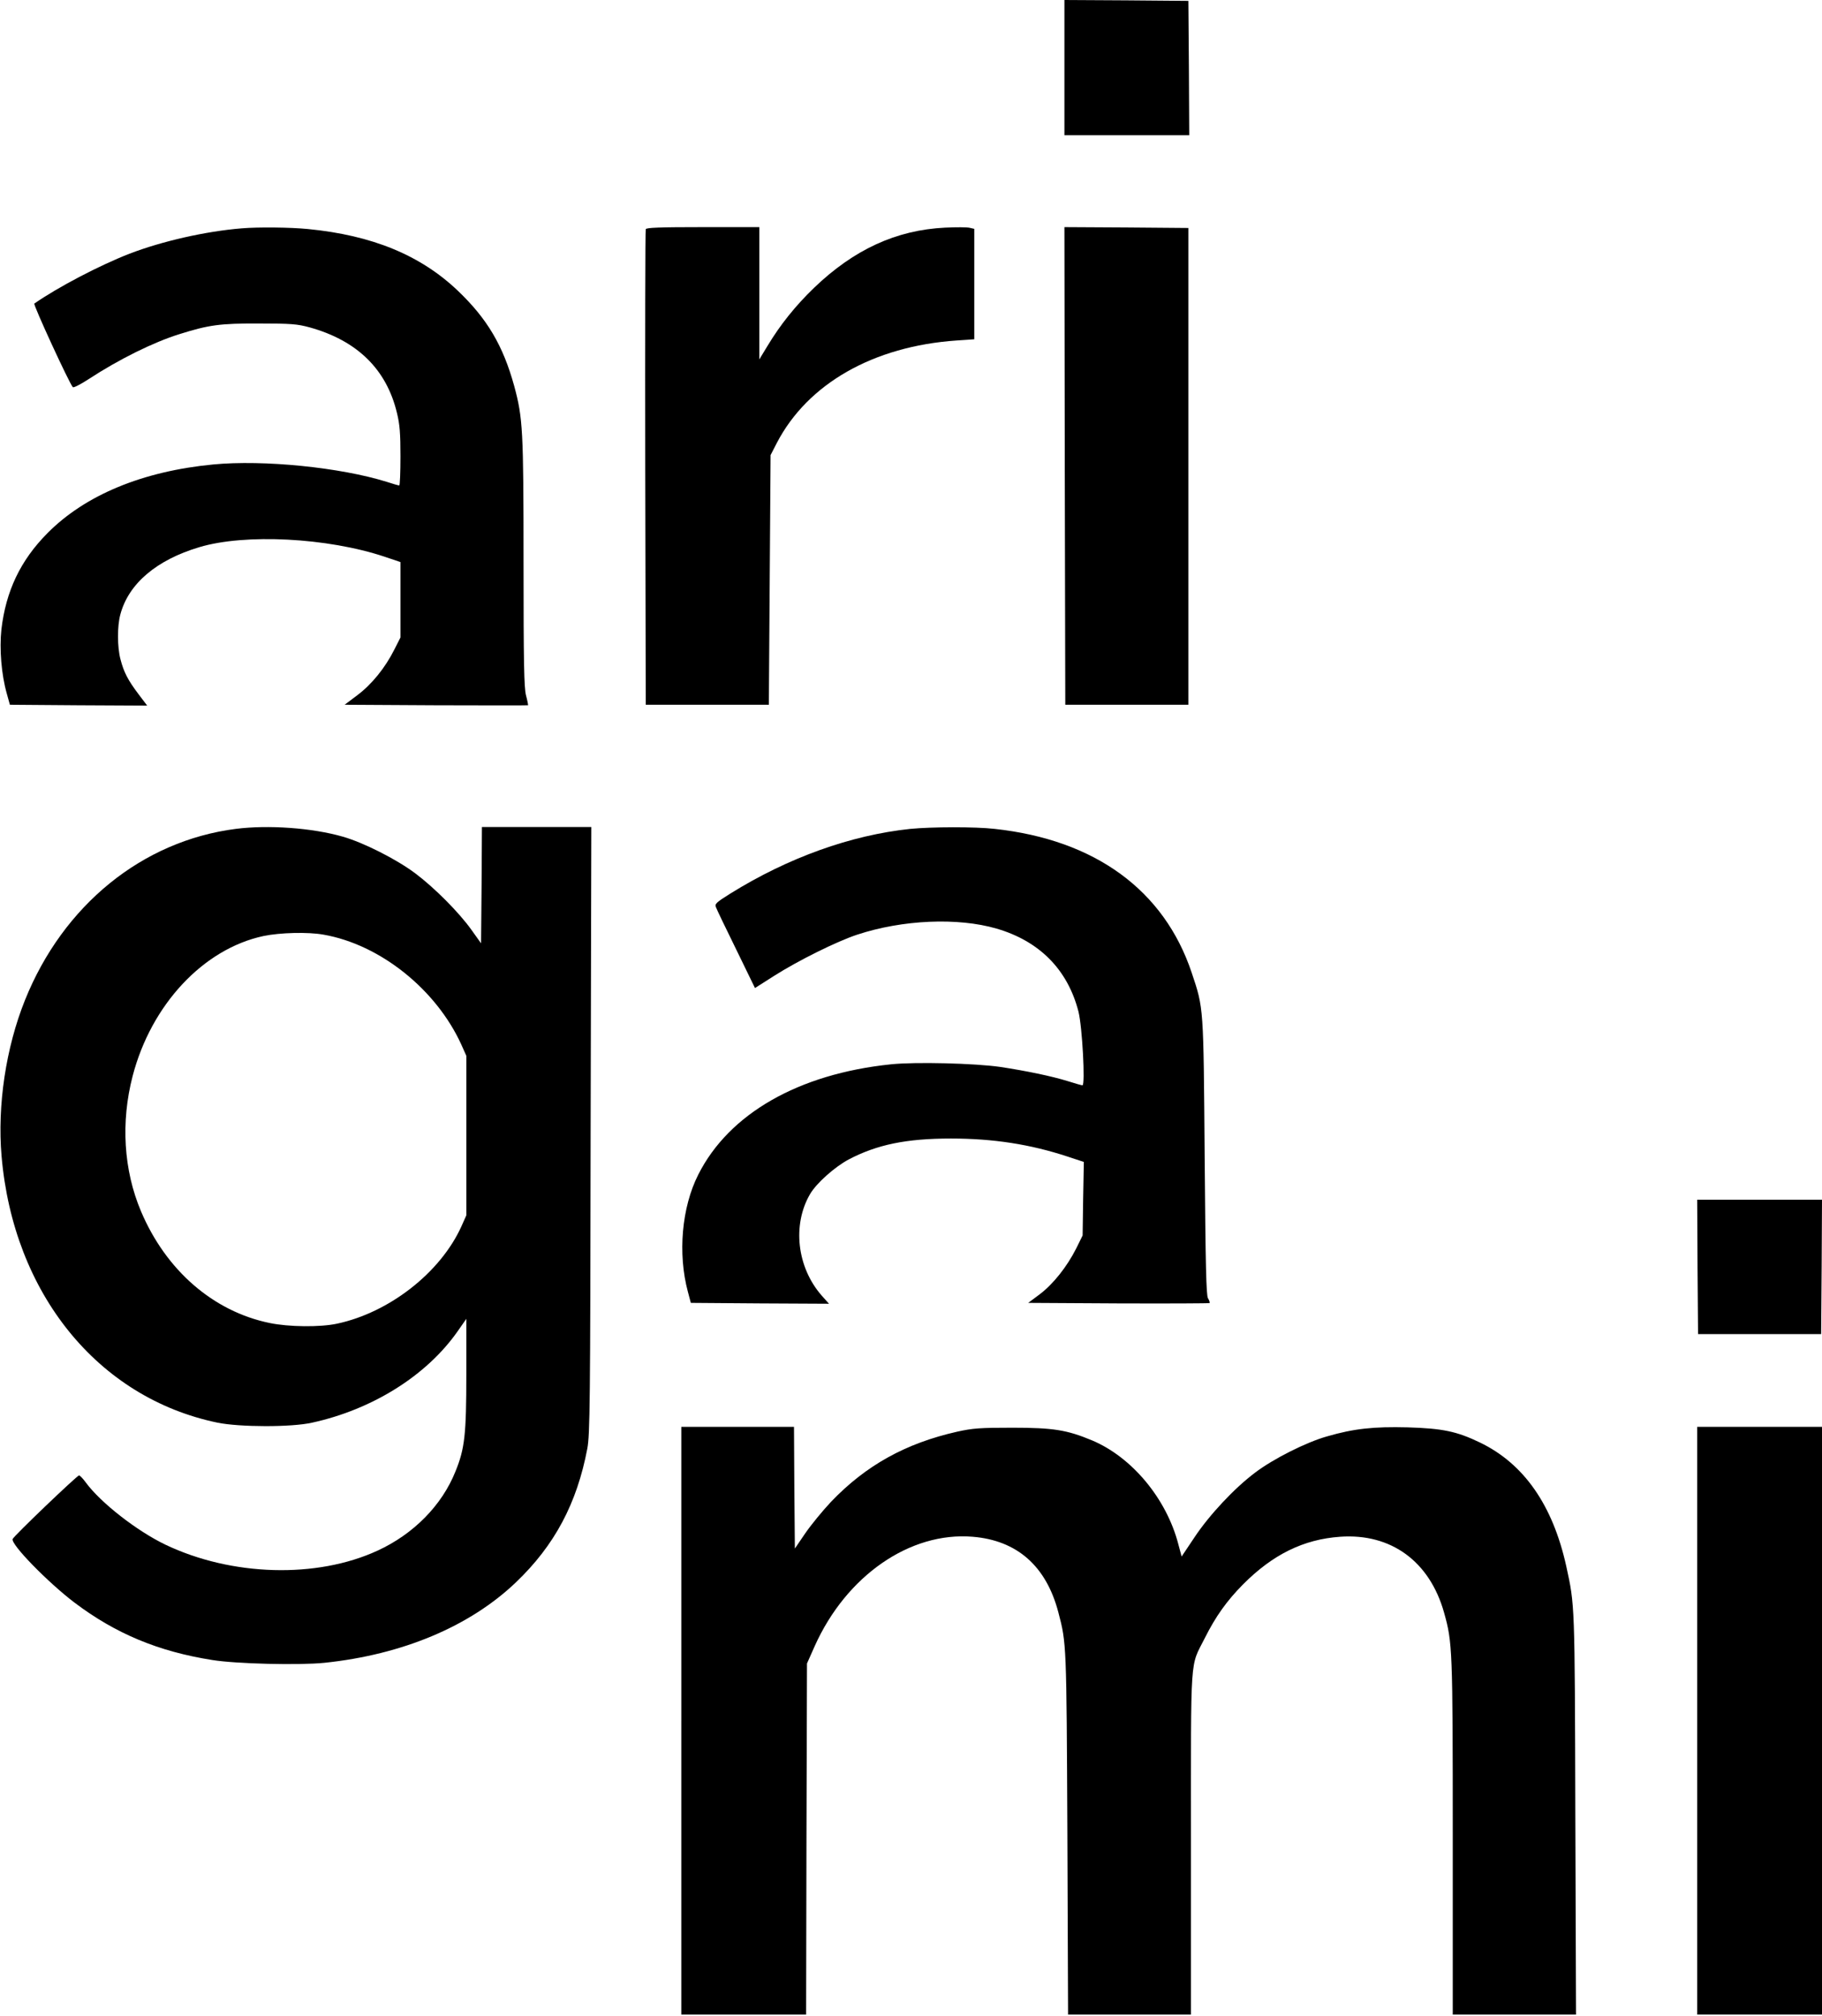 <?xml version="1.0" encoding="UTF-8"?> <svg xmlns="http://www.w3.org/2000/svg" xmlns:xlink="http://www.w3.org/1999/xlink" xmlns:svgjs="http://svgjs.com/svgjs" width="1051pt" height="1163pt"> <svg xmlns="http://www.w3.org/2000/svg" width="1051pt" height="1163pt" viewBox="0 0 1051 1163" preserveAspectRatio="xMidYMid meet"> <g transform="translate(0,1163) scale(0.1,-0.1)" fill="#000000" stroke="none"> <path d="M6140 11240 l0 -390 360 0 360 0 -2 388 -3 387 -357 3 -358 2 0 -390z"></path> <path d="M1395 10313 c-209 -17 -459 -74 -647 -146 -175 -68 -415 -194 -550 -288 -8 -5 202 -461 222 -482 4 -5 45 16 91 46 176 115 374 213 525 260 169 53 233 62 459 61 184 0 220 -3 290 -22 275 -76 445 -242 505 -495 16 -65 20 -117 20 -249 0 -93 -3 -168 -7 -168 -5 0 -37 9 -73 21 -267 83 -709 128 -1000 100 -407 -39 -738 -176 -956 -396 -156 -157 -240 -334 -266 -556 -12 -112 0 -260 31 -369 l18 -65 396 -3 396 -2 -50 66 c-61 81 -85 127 -104 201 -19 71 -19 192 -1 258 47 178 208 315 456 389 264 79 738 55 1068 -55 l92 -31 0 -217 0 -218 -35 -69 c-53 -106 -131 -202 -214 -264 l-73 -55 527 -3 c291 -1 529 -1 531 0 1 2 -4 28 -12 58 -11 44 -14 184 -14 765 0 767 -4 834 -54 1019 -64 232 -155 387 -325 549 -215 205 -494 320 -865 356 -101 10 -287 12 -381 4z"></path> <path d="M3725 10308 c-3 -7 -4 -627 -3 -1378 l3 -1365 355 0 355 0 5 720 5 720 36 70 c178 342 557 558 1037 591 l102 7 0 318 0 319 -26 6 c-15 4 -79 4 -143 1 -281 -14 -525 -126 -755 -347 -108 -104 -195 -213 -268 -334 l-48 -79 0 381 0 382 -325 0 c-251 0 -327 -3 -330 -12z"></path> <path d="M6142 8943 l3 -1378 355 0 355 0 0 1375 0 1375 -358 3 -357 2 2 -1377z"></path> <path d="M1360 6849 c-539 -69 -996 -440 -1216 -988 -110 -274 -160 -607 -135 -899 68 -793 556 -1395 1246 -1538 128 -26 425 -27 545 0 348 76 660 271 839 526 l51 73 0 -319 c0 -348 -9 -430 -63 -562 -78 -195 -242 -361 -449 -456 -351 -162 -841 -148 -1223 34 -165 79 -374 242 -460 359 -16 22 -34 41 -39 41 -11 0 -377 -350 -383 -367 -12 -30 204 -251 357 -367 237 -179 484 -282 795 -331 135 -22 501 -31 647 -16 450 47 838 210 1104 464 223 213 352 455 412 772 15 82 17 247 19 1838 l4 1747 -316 0 -315 0 -2 -335 -3 -336 -55 77 c-72 101 -213 243 -325 327 -108 81 -298 177 -417 211 -177 51 -431 69 -618 45z m506 -610 c327 -57 650 -316 795 -634 l29 -65 0 -460 0 -460 -29 -65 c-121 -266 -416 -496 -717 -560 -98 -21 -279 -19 -389 4 -325 67 -598 304 -742 645 -100 237 -117 513 -48 779 107 412 408 734 755 808 96 20 257 24 346 8z"></path> <path d="M5251 6849 c-343 -36 -705 -166 -1038 -373 -83 -52 -91 -60 -83 -79 4 -12 57 -122 117 -244 l108 -222 110 70 c140 89 364 200 480 238 261 86 579 100 803 35 248 -72 411 -237 473 -479 22 -87 40 -425 23 -425 -5 0 -44 11 -88 25 -91 28 -235 58 -386 81 -147 21 -489 30 -631 15 -533 -55 -934 -285 -1111 -636 -96 -189 -119 -457 -60 -676 l17 -64 399 -3 398 -2 -42 47 c-143 163 -171 408 -67 586 37 63 142 156 222 199 164 86 333 121 590 121 245 0 457 -33 673 -104 l94 -31 -4 -212 -3 -212 -37 -75 c-53 -105 -132 -205 -210 -264 l-67 -50 521 -3 c287 -1 523 0 525 2 3 2 -1 15 -9 28 -10 18 -14 182 -19 813 -7 875 -5 856 -75 1065 -159 475 -556 766 -1136 829 -113 13 -365 12 -487 0z"></path> <path d="M9792 4323 l3 -388 355 0 355 0 3 388 2 387 -360 0 -360 0 2 -387z"></path> <path d="M3930 1705 l0 -1695 360 0 360 0 2 1013 3 1012 44 99 c182 407 550 662 912 632 256 -21 424 -169 494 -436 47 -179 47 -178 52 -1277 l4 -1043 355 0 354 0 0 988 c0 1115 -7 1011 80 1184 62 124 127 215 220 309 172 173 349 260 560 275 294 21 517 -142 600 -438 48 -171 50 -206 50 -1295 l0 -1023 355 0 356 0 -4 1153 c-3 1226 -3 1207 -52 1432 -78 354 -245 593 -499 715 -133 64 -215 81 -416 87 -195 5 -310 -7 -465 -52 -121 -34 -311 -130 -415 -209 -120 -90 -265 -245 -351 -375 l-73 -109 -19 71 c-68 262 -267 502 -498 599 -144 60 -223 73 -459 73 -189 0 -228 -3 -319 -23 -297 -67 -526 -194 -727 -404 -49 -52 -116 -134 -149 -182 l-60 -88 -3 351 -2 351 -325 0 -325 0 0 -1695z"></path> <path d="M9790 1705 l0 -1695 360 0 360 0 0 1695 0 1695 -360 0 -360 0 0 -1695z"></path> </g> </svg> <style>@media (prefers-color-scheme: light) { :root { filter: none; } } @media (prefers-color-scheme: dark) { :root { filter: invert(100%); } } </style> </svg> 